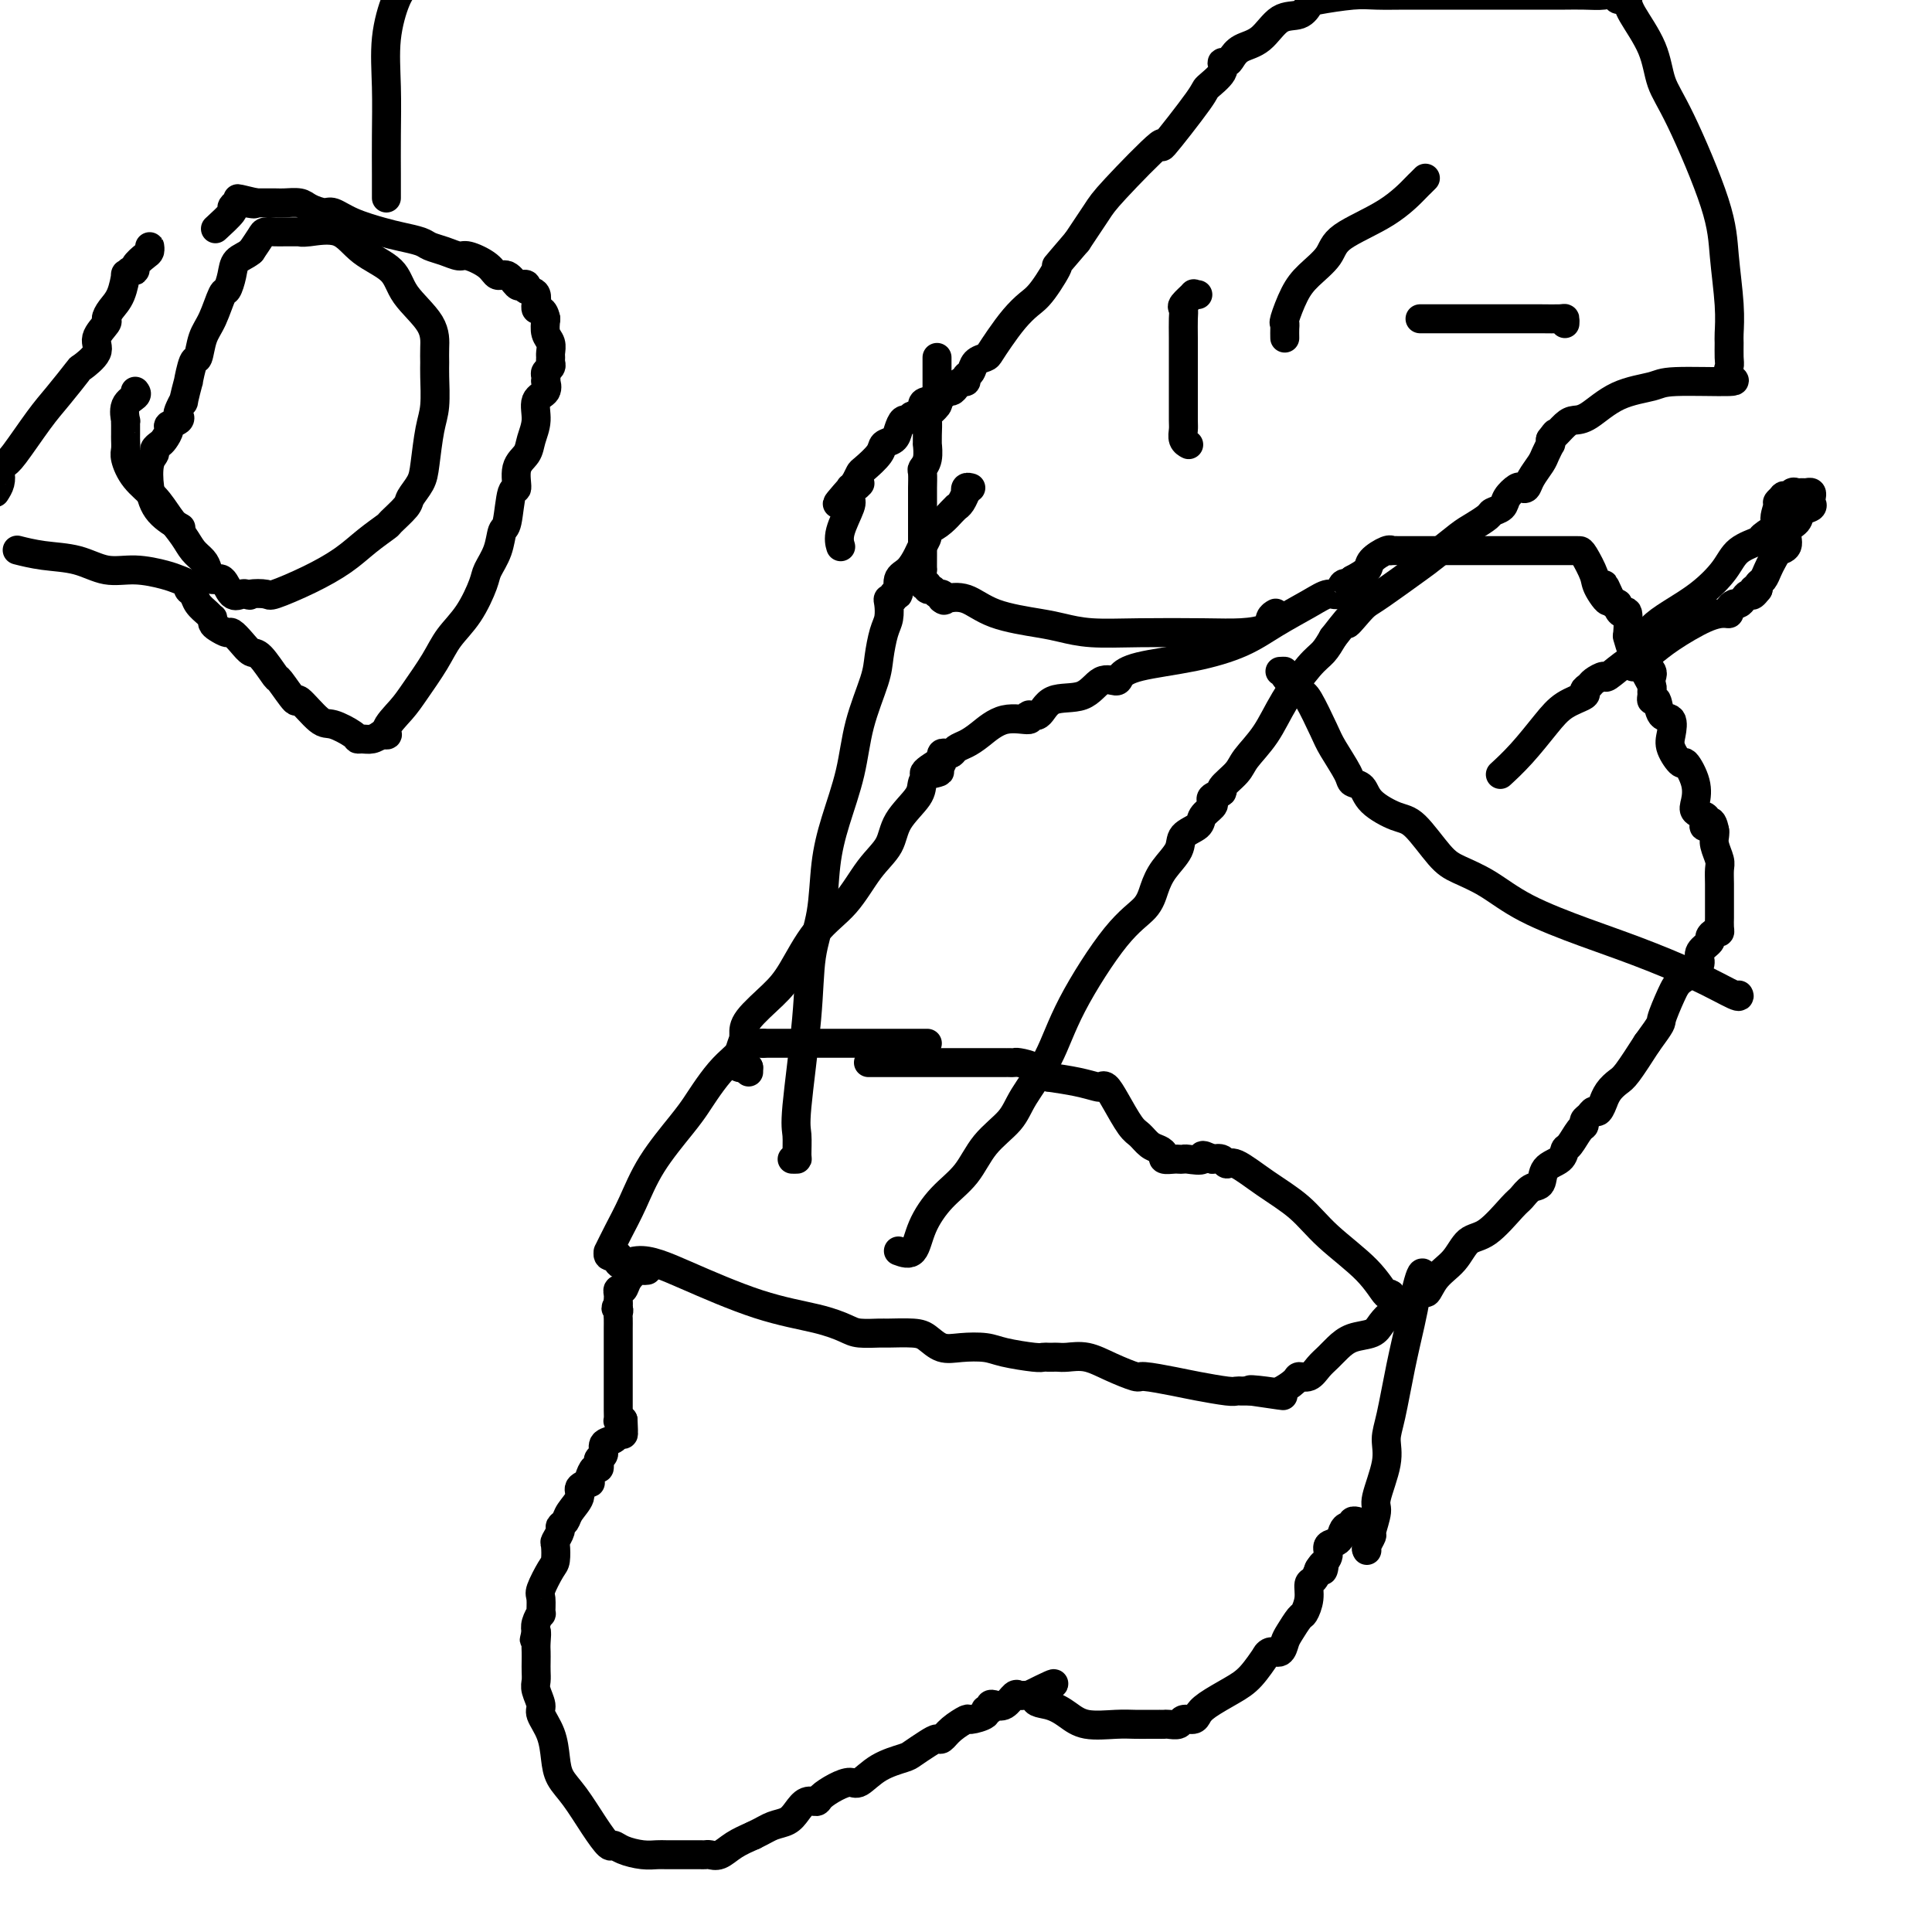 <svg viewBox='0 0 400 400' version='1.1' xmlns='http://www.w3.org/2000/svg' xmlns:xlink='http://www.w3.org/1999/xlink'><g fill='none' stroke='#000000' stroke-width='6' stroke-linecap='round' stroke-linejoin='round'><path d='M192,216c-0.477,0.000 -0.954,0.000 -1,0c-0.046,0.000 0.340,0.000 0,0c-0.340,-0.000 -1.404,0.000 -2,0c-0.596,0.000 -0.724,0.000 -1,0c-0.276,0.000 -0.700,0.000 -1,0c-0.300,0.000 -0.476,0.000 -1,0c-0.524,0.000 -1.396,0.000 -2,0c-0.604,0.000 -0.942,0.000 -2,0c-1.058,0.000 -2.837,0.000 -4,0c-1.163,0.000 -1.709,0.000 -3,0c-1.291,0.000 -3.325,0.000 -5,0c-1.675,0.000 -2.989,0.000 -4,0c-1.011,-0.000 -1.717,-0.000 -3,0c-1.283,0.000 -3.141,0.000 -5,0'/><path d='M158,216c-5.662,0.010 -2.818,0.035 -2,0c0.818,-0.035 -0.389,-0.130 -1,0c-0.611,0.130 -0.625,0.485 -1,1c-0.375,0.515 -1.112,1.190 -2,2c-0.888,0.810 -1.928,1.753 -3,3c-1.072,1.247 -2.177,2.797 -3,4c-0.823,1.203 -1.364,2.060 -2,3c-0.636,0.940 -1.365,1.962 -3,4c-1.635,2.038 -4.175,5.091 -6,8c-1.825,2.909 -2.935,5.673 -4,8c-1.065,2.327 -2.084,4.218 -3,6c-0.916,1.782 -1.730,3.457 -2,4c-0.270,0.543 0.004,-0.046 0,0c-0.004,0.046 -0.287,0.727 0,1c0.287,0.273 1.143,0.136 2,0'/><path d='M128,260c-0.586,3.070 1.450,1.246 4,1c2.550,-0.246 5.615,1.087 10,3c4.385,1.913 10.089,4.408 15,6c4.911,1.592 9.028,2.283 12,3c2.972,0.717 4.799,1.460 6,2c1.201,0.540 1.777,0.879 3,1c1.223,0.121 3.093,0.026 4,0c0.907,-0.026 0.853,0.018 2,0c1.147,-0.018 3.497,-0.097 5,0c1.503,0.097 2.160,0.368 3,1c0.840,0.632 1.864,1.623 3,2c1.136,0.377 2.384,0.139 4,0c1.616,-0.139 3.599,-0.181 5,0c1.401,0.181 2.221,0.584 4,1c1.779,0.416 4.518,0.843 6,1c1.482,0.157 1.708,0.042 2,0c0.292,-0.042 0.650,-0.013 1,0c0.350,0.013 0.692,0.009 1,0c0.308,-0.009 0.580,-0.023 1,0c0.420,0.023 0.987,0.082 2,0c1.013,-0.082 2.473,-0.306 4,0c1.527,0.306 3.123,1.143 5,2c1.877,0.857 4.037,1.736 5,2c0.963,0.264 0.731,-0.087 2,0c1.269,0.087 4.041,0.612 6,1c1.959,0.388 3.105,0.640 5,1c1.895,0.360 4.539,0.828 6,1c1.461,0.172 1.740,0.046 2,0c0.260,-0.046 0.503,-0.013 1,0c0.497,0.013 1.249,0.007 2,0'/><path d='M259,288c12.672,1.864 3.853,0.523 1,0c-2.853,-0.523 0.261,-0.230 2,0c1.739,0.230 2.104,0.395 3,0c0.896,-0.395 2.323,-1.352 3,-2c0.677,-0.648 0.604,-0.988 1,-1c0.396,-0.012 1.263,0.305 2,0c0.737,-0.305 1.346,-1.233 2,-2c0.654,-0.767 1.354,-1.374 2,-2c0.646,-0.626 1.237,-1.272 2,-2c0.763,-0.728 1.696,-1.540 3,-2c1.304,-0.460 2.977,-0.569 4,-1c1.023,-0.431 1.395,-1.186 2,-2c0.605,-0.814 1.443,-1.689 2,-2c0.557,-0.311 0.835,-0.058 1,0c0.165,0.058 0.219,-0.079 0,-1c-0.219,-0.921 -0.709,-2.626 -1,-3c-0.291,-0.374 -0.382,0.582 -1,0c-0.618,-0.582 -1.762,-2.704 -4,-5c-2.238,-2.296 -5.570,-4.768 -8,-7c-2.430,-2.232 -3.960,-4.223 -6,-6c-2.040,-1.777 -4.591,-3.338 -7,-5c-2.409,-1.662 -4.677,-3.425 -6,-4c-1.323,-0.575 -1.702,0.037 -2,0c-0.298,-0.037 -0.514,-0.725 -1,-1c-0.486,-0.275 -1.243,-0.138 -2,0'/><path d='M251,240c-3.068,-1.547 -1.738,-0.415 -2,0c-0.262,0.415 -2.116,0.112 -3,0c-0.884,-0.112 -0.796,-0.033 -1,0c-0.204,0.033 -0.698,0.020 -1,0c-0.302,-0.020 -0.413,-0.046 -1,0c-0.587,0.046 -1.652,0.163 -2,0c-0.348,-0.163 0.021,-0.607 0,-1c-0.021,-0.393 -0.432,-0.734 -1,-1c-0.568,-0.266 -1.294,-0.457 -2,-1c-0.706,-0.543 -1.394,-1.438 -2,-2c-0.606,-0.562 -1.130,-0.791 -2,-2c-0.870,-1.209 -2.086,-3.399 -3,-5c-0.914,-1.601 -1.527,-2.614 -2,-3c-0.473,-0.386 -0.807,-0.145 -1,0c-0.193,0.145 -0.244,0.193 -1,0c-0.756,-0.193 -2.216,-0.627 -4,-1c-1.784,-0.373 -3.892,-0.687 -6,-1'/><path d='M217,223c-2.367,-0.702 -2.285,-1.456 -3,-2c-0.715,-0.544 -2.228,-0.878 -3,-1c-0.772,-0.122 -0.805,-0.033 -1,0c-0.195,0.033 -0.553,0.009 -1,0c-0.447,-0.009 -0.983,-0.002 -1,0c-0.017,0.002 0.487,0.001 0,0c-0.487,-0.001 -1.963,-0.000 -3,0c-1.037,0.000 -1.635,0.000 -2,0c-0.365,-0.000 -0.497,-0.000 -1,0c-0.503,0.000 -1.375,0.000 -2,0c-0.625,-0.000 -1.001,-0.000 -2,0c-0.999,0.000 -2.621,0.000 -4,0c-1.379,-0.000 -2.514,-0.000 -5,0c-2.486,0.000 -6.323,0.000 -8,0c-1.677,-0.000 -1.193,-0.000 -1,0c0.193,0.000 0.097,0.000 0,0'/><path d='M134,263c-0.364,0.044 -0.728,0.088 -1,0c-0.272,-0.088 -0.451,-0.308 -1,0c-0.549,0.308 -1.468,1.143 -2,2c-0.532,0.857 -0.679,1.735 -1,2c-0.321,0.265 -0.818,-0.084 -1,0c-0.182,0.084 -0.049,0.599 0,1c0.049,0.401 0.014,0.686 0,1c-0.014,0.314 -0.007,0.657 0,1'/><path d='M128,270c-0.928,1.257 -0.249,0.898 0,1c0.249,0.102 0.067,0.665 0,1c-0.067,0.335 -0.018,0.444 0,1c0.018,0.556 0.005,1.561 0,2c-0.005,0.439 -0.001,0.312 0,1c0.001,0.688 0.000,2.190 0,3c-0.000,0.810 -0.000,0.929 0,2c0.000,1.071 0.000,3.095 0,4c-0.000,0.905 0.000,0.691 0,1c-0.000,0.309 -0.000,1.142 0,2c0.000,0.858 0.000,1.740 0,2c-0.000,0.260 -0.001,-0.102 0,0c0.001,0.102 0.003,0.668 0,1c-0.003,0.332 -0.011,0.429 0,1c0.011,0.571 0.041,1.615 0,2c-0.041,0.385 -0.155,0.110 0,0c0.155,-0.110 0.577,-0.055 1,0'/><path d='M129,294c0.159,3.896 0.055,1.636 0,1c-0.055,-0.636 -0.061,0.353 0,1c0.061,0.647 0.189,0.950 0,1c-0.189,0.050 -0.695,-0.155 -1,0c-0.305,0.155 -0.407,0.671 -1,1c-0.593,0.329 -1.675,0.471 -2,1c-0.325,0.529 0.106,1.447 0,2c-0.106,0.553 -0.750,0.743 -1,1c-0.250,0.257 -0.106,0.580 0,1c0.106,0.420 0.174,0.935 0,1c-0.174,0.065 -0.591,-0.320 -1,0c-0.409,0.320 -0.812,1.345 -1,2c-0.188,0.655 -0.162,0.942 0,1c0.162,0.058 0.461,-0.111 0,0c-0.461,0.111 -1.683,0.502 -2,1c-0.317,0.498 0.270,1.102 0,2c-0.270,0.898 -1.397,2.090 -2,3c-0.603,0.910 -0.684,1.537 -1,2c-0.316,0.463 -0.869,0.761 -1,1c-0.131,0.239 0.159,0.418 0,1c-0.159,0.582 -0.768,1.567 -1,2c-0.232,0.433 -0.086,0.313 0,1c0.086,0.687 0.114,2.182 0,3c-0.114,0.818 -0.369,0.960 -1,2c-0.631,1.040 -1.637,2.978 -2,4c-0.363,1.022 -0.084,1.127 0,2c0.084,0.873 -0.029,2.512 0,3c0.029,0.488 0.200,-0.176 0,0c-0.200,0.176 -0.771,1.193 -1,2c-0.229,0.807 -0.114,1.403 0,2'/><path d='M111,338c-0.774,3.308 -0.207,0.577 0,0c0.207,-0.577 0.056,1.000 0,2c-0.056,1.000 -0.016,1.421 0,2c0.016,0.579 0.009,1.314 0,2c-0.009,0.686 -0.018,1.323 0,2c0.018,0.677 0.064,1.394 0,2c-0.064,0.606 -0.238,1.102 0,2c0.238,0.898 0.889,2.197 1,3c0.111,0.803 -0.316,1.111 0,2c0.316,0.889 1.375,2.358 2,4c0.625,1.642 0.815,3.457 1,5c0.185,1.543 0.364,2.815 1,4c0.636,1.185 1.730,2.282 3,4c1.270,1.718 2.717,4.058 4,6c1.283,1.942 2.403,3.487 3,4c0.597,0.513 0.673,-0.006 1,0c0.327,0.006 0.906,0.538 2,1c1.094,0.462 2.702,0.856 4,1c1.298,0.144 2.284,0.039 3,0c0.716,-0.039 1.161,-0.010 2,0c0.839,0.010 2.070,0.003 3,0c0.930,-0.003 1.558,-0.001 2,0c0.442,0.001 0.698,0.002 1,0c0.302,-0.002 0.649,-0.006 1,0c0.351,0.006 0.704,0.024 1,0c0.296,-0.024 0.533,-0.089 1,0c0.467,0.089 1.164,0.332 2,0c0.836,-0.332 1.810,-1.238 3,-2c1.190,-0.762 2.595,-1.381 4,-2'/><path d='M156,380c2.142,-1.035 2.998,-1.622 4,-2c1.002,-0.378 2.151,-0.548 3,-1c0.849,-0.452 1.399,-1.185 2,-2c0.601,-0.815 1.253,-1.711 2,-2c0.747,-0.289 1.588,0.030 2,0c0.412,-0.030 0.394,-0.410 1,-1c0.606,-0.590 1.836,-1.391 3,-2c1.164,-0.609 2.260,-1.027 3,-1c0.740,0.027 1.122,0.498 2,0c0.878,-0.498 2.252,-1.966 4,-3c1.748,-1.034 3.868,-1.635 5,-2c1.132,-0.365 1.274,-0.496 2,-1c0.726,-0.504 2.034,-1.383 3,-2c0.966,-0.617 1.590,-0.974 2,-1c0.410,-0.026 0.605,0.277 1,0c0.395,-0.277 0.991,-1.136 2,-2c1.009,-0.864 2.432,-1.733 3,-2c0.568,-0.267 0.281,0.068 1,0c0.719,-0.068 2.444,-0.541 3,-1c0.556,-0.459 -0.055,-0.906 0,-1c0.055,-0.094 0.778,0.163 1,0c0.222,-0.163 -0.057,-0.748 0,-1c0.057,-0.252 0.449,-0.173 1,0c0.551,0.173 1.261,0.439 2,0c0.739,-0.439 1.507,-1.581 2,-2c0.493,-0.419 0.710,-0.113 1,0c0.290,0.113 0.654,0.032 1,0c0.346,-0.032 0.673,-0.016 1,0'/><path d='M213,351c9.203,-4.584 3.711,-1.544 2,0c-1.711,1.544 0.359,1.591 2,2c1.641,0.409 2.851,1.182 4,2c1.149,0.818 2.235,1.683 4,2c1.765,0.317 4.209,0.085 6,0c1.791,-0.085 2.928,-0.023 4,0c1.072,0.023 2.079,0.006 3,0c0.921,-0.006 1.756,-0.000 2,0c0.244,0.000 -0.105,-0.004 0,0c0.105,0.004 0.662,0.016 1,0c0.338,-0.016 0.458,-0.059 1,0c0.542,0.059 1.508,0.221 2,0c0.492,-0.221 0.512,-0.825 1,-1c0.488,-0.175 1.446,0.079 2,0c0.554,-0.079 0.706,-0.492 1,-1c0.294,-0.508 0.730,-1.112 2,-2c1.270,-0.888 3.376,-2.060 5,-3c1.624,-0.940 2.768,-1.648 4,-3c1.232,-1.352 2.554,-3.349 3,-4c0.446,-0.651 0.016,0.045 0,0c-0.016,-0.045 0.381,-0.832 1,-1c0.619,-0.168 1.461,0.283 2,0c0.539,-0.283 0.775,-1.300 1,-2c0.225,-0.700 0.438,-1.084 1,-2c0.562,-0.916 1.474,-2.363 2,-3c0.526,-0.637 0.666,-0.465 1,-1c0.334,-0.535 0.860,-1.776 1,-3c0.140,-1.224 -0.107,-2.431 0,-3c0.107,-0.569 0.567,-0.499 1,-1c0.433,-0.501 0.838,-1.572 1,-2c0.162,-0.428 0.081,-0.214 0,0'/><path d='M273,325c1.482,-2.594 1.189,-0.578 1,0c-0.189,0.578 -0.272,-0.282 0,-1c0.272,-0.718 0.899,-1.293 1,-2c0.101,-0.707 -0.323,-1.548 0,-2c0.323,-0.452 1.392,-0.517 2,-1c0.608,-0.483 0.755,-1.383 1,-2c0.245,-0.617 0.588,-0.950 1,-1c0.412,-0.050 0.894,0.182 1,0c0.106,-0.182 -0.164,-0.780 0,-1c0.164,-0.220 0.761,-0.063 1,0c0.239,0.063 0.119,0.031 0,0'/><path d='M283,321c-0.123,-0.197 -0.245,-0.394 0,-1c0.245,-0.606 0.858,-1.620 1,-2c0.142,-0.380 -0.187,-0.124 0,-1c0.187,-0.876 0.889,-2.883 1,-4c0.111,-1.117 -0.371,-1.345 0,-3c0.371,-1.655 1.594,-4.738 2,-7c0.406,-2.262 -0.007,-3.702 0,-5c0.007,-1.298 0.433,-2.453 1,-5c0.567,-2.547 1.276,-6.487 2,-10c0.724,-3.513 1.464,-6.600 2,-9c0.536,-2.400 0.867,-4.114 1,-5c0.133,-0.886 0.066,-0.943 0,-1'/><path d='M293,268c1.934,-8.353 1.768,-2.735 2,-1c0.232,1.735 0.860,-0.414 2,-2c1.140,-1.586 2.791,-2.609 4,-4c1.209,-1.391 1.976,-3.151 3,-4c1.024,-0.849 2.306,-0.789 4,-2c1.694,-1.211 3.800,-3.693 5,-5c1.200,-1.307 1.495,-1.438 2,-2c0.505,-0.562 1.221,-1.555 2,-2c0.779,-0.445 1.622,-0.341 2,-1c0.378,-0.659 0.290,-2.082 1,-3c0.710,-0.918 2.219,-1.331 3,-2c0.781,-0.669 0.835,-1.594 1,-2c0.165,-0.406 0.439,-0.294 1,-1c0.561,-0.706 1.407,-2.232 2,-3c0.593,-0.768 0.932,-0.778 1,-1c0.068,-0.222 -0.136,-0.656 0,-1c0.136,-0.344 0.610,-0.598 1,-1c0.390,-0.402 0.695,-0.951 1,-1c0.305,-0.049 0.610,0.400 1,0c0.390,-0.400 0.865,-1.651 1,-2c0.135,-0.349 -0.072,0.205 0,0c0.072,-0.205 0.421,-1.168 1,-2c0.579,-0.832 1.387,-1.532 2,-2c0.613,-0.468 1.032,-0.705 2,-2c0.968,-1.295 2.484,-3.647 4,-6'/><path d='M341,216c3.364,-4.584 2.772,-4.043 3,-5c0.228,-0.957 1.274,-3.411 2,-5c0.726,-1.589 1.130,-2.313 2,-3c0.870,-0.687 2.204,-1.335 3,-2c0.796,-0.665 1.053,-1.345 1,-2c-0.053,-0.655 -0.417,-1.285 0,-2c0.417,-0.715 1.614,-1.514 2,-2c0.386,-0.486 -0.040,-0.659 0,-1c0.040,-0.341 0.547,-0.850 1,-1c0.453,-0.150 0.854,0.058 1,0c0.146,-0.058 0.039,-0.381 0,-1c-0.039,-0.619 -0.010,-1.533 0,-2c0.010,-0.467 0.003,-0.485 0,-1c-0.003,-0.515 0.000,-1.526 0,-2c-0.000,-0.474 -0.004,-0.410 0,-1c0.004,-0.590 0.015,-1.835 0,-3c-0.015,-1.165 -0.057,-2.249 0,-3c0.057,-0.751 0.211,-1.171 0,-2c-0.211,-0.829 -0.788,-2.069 -1,-3c-0.212,-0.931 -0.061,-1.552 0,-2c0.061,-0.448 0.030,-0.724 0,-1'/><path d='M355,172c-0.599,-3.428 -1.597,-1.497 -2,-1c-0.403,0.497 -0.211,-0.438 0,-1c0.211,-0.562 0.442,-0.751 0,-1c-0.442,-0.249 -1.556,-0.558 -2,-1c-0.444,-0.442 -0.217,-1.017 0,-2c0.217,-0.983 0.426,-2.373 0,-4c-0.426,-1.627 -1.485,-3.491 -2,-4c-0.515,-0.509 -0.484,0.336 -1,0c-0.516,-0.336 -1.577,-1.853 -2,-3c-0.423,-1.147 -0.208,-1.925 0,-3c0.208,-1.075 0.410,-2.449 0,-3c-0.410,-0.551 -1.430,-0.280 -2,-1c-0.570,-0.720 -0.688,-2.430 -1,-3c-0.312,-0.570 -0.819,-0.001 -1,0c-0.181,0.001 -0.037,-0.566 0,-1c0.037,-0.434 -0.031,-0.737 0,-1c0.031,-0.263 0.163,-0.488 0,-1c-0.163,-0.512 -0.622,-1.311 -1,-2c-0.378,-0.689 -0.676,-1.266 -1,-2c-0.324,-0.734 -0.675,-1.623 -1,-2c-0.325,-0.377 -0.626,-0.240 -1,-1c-0.374,-0.760 -0.822,-2.417 -1,-3c-0.178,-0.583 -0.085,-0.093 0,-1c0.085,-0.907 0.164,-3.210 0,-4c-0.164,-0.790 -0.570,-0.067 -1,0c-0.430,0.067 -0.885,-0.520 -1,-1c-0.115,-0.480 0.110,-0.851 0,-1c-0.110,-0.149 -0.555,-0.074 -1,0'/><path d='M334,125c-3.362,-7.409 -1.268,-2.430 -1,-1c0.268,1.430 -1.290,-0.689 -2,-2c-0.710,-1.311 -0.573,-1.815 -1,-3c-0.427,-1.185 -1.416,-3.049 -2,-4c-0.584,-0.951 -0.761,-0.987 -1,-1c-0.239,-0.013 -0.541,-0.004 -1,0c-0.459,0.004 -1.076,0.001 -1,0c0.076,-0.001 0.843,-0.000 -1,0c-1.843,0.000 -6.297,0.000 -9,0c-2.703,-0.000 -3.655,-0.000 -4,0c-0.345,0.000 -0.084,0.000 -1,0c-0.916,-0.000 -3.009,-0.000 -4,0c-0.991,0.000 -0.880,0.000 -2,0c-1.120,-0.000 -3.470,-0.000 -5,0c-1.530,0.000 -2.240,0.000 -3,0c-0.760,-0.000 -1.570,-0.000 -2,0c-0.430,0.000 -0.479,0.000 -1,0c-0.521,-0.000 -1.514,-0.002 -2,0c-0.486,0.002 -0.467,0.006 -1,0c-0.533,-0.006 -1.619,-0.024 -2,0c-0.381,0.024 -0.058,0.089 0,0c0.058,-0.089 -0.149,-0.333 -1,0c-0.851,0.333 -2.344,1.244 -3,2c-0.656,0.756 -0.473,1.359 -1,2c-0.527,0.641 -1.763,1.321 -3,2'/><path d='M280,120c-1.259,1.189 -0.907,1.160 -1,1c-0.093,-0.160 -0.631,-0.452 -1,0c-0.369,0.452 -0.569,1.646 -1,2c-0.431,0.354 -1.092,-0.134 -2,0c-0.908,0.134 -2.063,0.889 -4,2c-1.937,1.111 -4.656,2.577 -7,4c-2.344,1.423 -4.314,2.803 -7,4c-2.686,1.197 -6.087,2.213 -10,3c-3.913,0.787 -8.336,1.346 -11,2c-2.664,0.654 -3.567,1.401 -4,2c-0.433,0.599 -0.394,1.048 -1,1c-0.606,-0.048 -1.856,-0.592 -3,0c-1.144,0.592 -2.184,2.321 -4,3c-1.816,0.679 -4.410,0.309 -6,1c-1.590,0.691 -2.176,2.443 -3,3c-0.824,0.557 -1.887,-0.082 -2,0c-0.113,0.082 0.723,0.886 0,1c-0.723,0.114 -3.006,-0.463 -5,0c-1.994,0.463 -3.700,1.967 -5,3c-1.300,1.033 -2.194,1.597 -3,2c-0.806,0.403 -1.522,0.647 -2,1c-0.478,0.353 -0.716,0.816 -1,1c-0.284,0.184 -0.615,0.088 -1,0c-0.385,-0.088 -0.825,-0.168 -1,0c-0.175,0.168 -0.086,0.584 0,1c0.086,0.416 0.167,0.833 0,1c-0.167,0.167 -0.584,0.083 -1,0'/><path d='M194,158c-5.232,3.107 -1.311,2.374 0,2c1.311,-0.374 0.011,-0.390 -1,0c-1.011,0.390 -1.732,1.185 -2,2c-0.268,0.815 -0.082,1.648 -1,3c-0.918,1.352 -2.940,3.221 -4,5c-1.060,1.779 -1.158,3.466 -2,5c-0.842,1.534 -2.428,2.916 -4,5c-1.572,2.084 -3.129,4.872 -5,7c-1.871,2.128 -4.056,3.596 -6,6c-1.944,2.404 -3.645,5.745 -5,8c-1.355,2.255 -2.362,3.425 -4,5c-1.638,1.575 -3.907,3.557 -5,5c-1.093,1.443 -1.011,2.347 -1,3c0.011,0.653 -0.049,1.053 0,1c0.049,-0.053 0.208,-0.561 0,0c-0.208,0.561 -0.782,2.189 -1,3c-0.218,0.811 -0.079,0.805 0,1c0.079,0.195 0.098,0.591 0,1c-0.098,0.409 -0.314,0.831 0,1c0.314,0.169 1.157,0.084 2,0'/><path d='M155,221c0.000,1.667 0.000,0.833 0,0'/><path d='M265,139c0.503,-0.027 1.006,-0.054 1,0c-0.006,0.054 -0.523,0.189 0,1c0.523,0.811 2.084,2.297 3,3c0.916,0.703 1.186,0.623 2,2c0.814,1.377 2.172,4.213 3,6c0.828,1.787 1.125,2.526 2,4c0.875,1.474 2.327,3.684 3,5c0.673,1.316 0.565,1.738 1,2c0.435,0.262 1.411,0.363 2,1c0.589,0.637 0.792,1.808 2,3c1.208,1.192 3.423,2.404 5,3c1.577,0.596 2.516,0.577 4,2c1.484,1.423 3.513,4.288 5,6c1.487,1.712 2.433,2.270 4,3c1.567,0.730 3.756,1.632 6,3c2.244,1.368 4.542,3.201 8,5c3.458,1.799 8.075,3.564 12,5c3.925,1.436 7.157,2.542 11,4c3.843,1.458 8.298,3.267 12,5c3.702,1.733 6.650,3.390 8,4c1.350,0.610 1.100,0.174 1,0c-0.100,-0.174 -0.050,-0.087 0,0'/><path d='M342,140c0.089,-0.309 0.178,-0.618 0,-1c-0.178,-0.382 -0.622,-0.838 -1,-1c-0.378,-0.162 -0.692,-0.031 -1,0c-0.308,0.031 -0.612,-0.039 -1,0c-0.388,0.039 -0.859,0.187 -1,0c-0.141,-0.187 0.049,-0.710 0,-1c-0.049,-0.290 -0.339,-0.348 0,-1c0.339,-0.652 1.305,-1.899 2,-3c0.695,-1.101 1.118,-2.056 2,-3c0.882,-0.944 2.223,-1.878 4,-3c1.777,-1.122 3.990,-2.432 6,-4c2.010,-1.568 3.818,-3.394 5,-5c1.182,-1.606 1.739,-2.991 3,-4c1.261,-1.009 3.224,-1.642 4,-2c0.776,-0.358 0.363,-0.443 1,-1c0.637,-0.557 2.325,-1.588 3,-2c0.675,-0.412 0.338,-0.206 0,0'/><path d='M368,109c4.019,-3.306 1.067,-1.072 0,-1c-1.067,0.072 -0.249,-2.019 0,-3c0.249,-0.981 -0.072,-0.852 0,-1c0.072,-0.148 0.536,-0.574 1,-1'/><path d='M369,103c0.333,-0.867 0.666,-0.036 1,0c0.334,0.036 0.667,-0.723 1,-1c0.333,-0.277 0.664,-0.071 1,0c0.336,0.071 0.678,0.008 1,0c0.322,-0.008 0.624,0.040 1,0c0.376,-0.040 0.826,-0.166 1,0c0.174,0.166 0.073,0.625 0,1c-0.073,0.375 -0.119,0.666 0,1c0.119,0.334 0.402,0.713 0,1c-0.402,0.287 -1.488,0.484 -2,1c-0.512,0.516 -0.448,1.352 -1,2c-0.552,0.648 -1.720,1.108 -2,2c-0.280,0.892 0.328,2.217 0,3c-0.328,0.783 -1.593,1.026 -2,1c-0.407,-0.026 0.045,-0.319 0,0c-0.045,0.319 -0.586,1.252 -1,2c-0.414,0.748 -0.699,1.311 -1,2c-0.301,0.689 -0.617,1.504 -1,2c-0.383,0.496 -0.834,0.672 -1,1c-0.166,0.328 -0.047,0.808 0,1c0.047,0.192 0.024,0.096 0,0'/><path d='M364,122c-1.941,2.566 -1.294,0.481 -1,0c0.294,-0.481 0.234,0.641 0,1c-0.234,0.359 -0.641,-0.045 -1,0c-0.359,0.045 -0.670,0.538 -1,1c-0.330,0.462 -0.678,0.894 -1,1c-0.322,0.106 -0.617,-0.115 -1,0c-0.383,0.115 -0.854,0.565 -1,1c-0.146,0.435 0.032,0.855 0,1c-0.032,0.145 -0.273,0.014 -1,0c-0.727,-0.014 -1.939,0.088 -4,1c-2.061,0.912 -4.969,2.634 -7,4c-2.031,1.366 -3.183,2.375 -4,3c-0.817,0.625 -1.298,0.864 -2,1c-0.702,0.136 -1.627,0.169 -3,1c-1.373,0.831 -3.196,2.460 -4,3c-0.804,0.540 -0.590,-0.011 -1,0c-0.410,0.011 -1.442,0.582 -2,1c-0.558,0.418 -0.640,0.682 -1,1c-0.360,0.318 -0.997,0.688 -1,1c-0.003,0.312 0.629,0.564 0,1c-0.629,0.436 -2.519,1.056 -4,2c-1.481,0.944 -2.551,2.212 -4,4c-1.449,1.788 -3.275,4.097 -5,6c-1.725,1.903 -3.350,3.401 -4,4c-0.650,0.599 -0.325,0.300 0,0'/><path d='M164,240c0.427,0.008 0.853,0.016 1,0c0.147,-0.016 0.013,-0.056 0,-1c-0.013,-0.944 0.094,-2.793 0,-4c-0.094,-1.207 -0.391,-1.772 0,-6c0.391,-4.228 1.469,-12.118 2,-18c0.531,-5.882 0.517,-9.756 1,-13c0.483,-3.244 1.465,-5.858 2,-9c0.535,-3.142 0.623,-6.812 1,-10c0.377,-3.188 1.043,-5.894 2,-9c0.957,-3.106 2.207,-6.610 3,-10c0.793,-3.390 1.130,-6.664 2,-10c0.870,-3.336 2.272,-6.732 3,-9c0.728,-2.268 0.782,-3.407 1,-5c0.218,-1.593 0.598,-3.641 1,-5c0.402,-1.359 0.824,-2.029 1,-3c0.176,-0.971 0.104,-2.243 0,-3c-0.104,-0.757 -0.240,-0.997 0,-1c0.240,-0.003 0.855,0.233 1,0c0.145,-0.233 -0.179,-0.934 0,-1c0.179,-0.066 0.860,0.502 1,0c0.140,-0.502 -0.260,-2.073 0,-3c0.260,-0.927 1.179,-1.208 2,-2c0.821,-0.792 1.543,-2.093 2,-3c0.457,-0.907 0.648,-1.418 1,-2c0.352,-0.582 0.864,-1.234 1,-2c0.136,-0.766 -0.104,-1.648 0,-2c0.104,-0.352 0.552,-0.176 1,0'/><path d='M193,109c1.299,-2.443 0.046,-0.549 0,0c-0.046,0.549 1.115,-0.247 2,-1c0.885,-0.753 1.495,-1.463 2,-2c0.505,-0.537 0.906,-0.899 1,-1c0.094,-0.101 -0.119,0.060 0,0c0.119,-0.060 0.572,-0.342 1,-1c0.428,-0.658 0.833,-1.693 1,-2c0.167,-0.307 0.096,0.114 0,0c-0.096,-0.114 -0.218,-0.761 0,-1c0.218,-0.239 0.777,-0.068 1,0c0.223,0.068 0.112,0.034 0,0'/><path d='M186,259c1.128,0.414 2.257,0.828 3,0c0.743,-0.828 1.102,-2.899 2,-5c0.898,-2.101 2.335,-4.232 4,-6c1.665,-1.768 3.558,-3.172 5,-5c1.442,-1.828 2.432,-4.080 4,-6c1.568,-1.920 3.713,-3.507 5,-5c1.287,-1.493 1.717,-2.891 3,-5c1.283,-2.109 3.418,-4.927 5,-8c1.582,-3.073 2.611,-6.401 5,-11c2.389,-4.599 6.140,-10.471 9,-14c2.860,-3.529 4.830,-4.717 6,-6c1.170,-1.283 1.540,-2.661 2,-4c0.460,-1.339 1.011,-2.638 2,-4c0.989,-1.362 2.416,-2.789 3,-4c0.584,-1.211 0.325,-2.208 1,-3c0.675,-0.792 2.284,-1.378 3,-2c0.716,-0.622 0.540,-1.280 1,-2c0.460,-0.720 1.556,-1.501 2,-2c0.444,-0.499 0.234,-0.717 0,-1c-0.234,-0.283 -0.493,-0.630 0,-1c0.493,-0.370 1.738,-0.764 2,-1c0.262,-0.236 -0.459,-0.314 0,-1c0.459,-0.686 2.097,-1.980 3,-3c0.903,-1.020 1.071,-1.767 2,-3c0.929,-1.233 2.619,-2.952 4,-5c1.381,-2.048 2.453,-4.425 4,-7c1.547,-2.575 3.570,-5.347 5,-7c1.430,-1.653 2.266,-2.187 3,-3c0.734,-0.813 1.367,-1.907 2,-3'/><path d='M276,132c5.381,-6.930 3.332,-3.754 3,-3c-0.332,0.754 1.053,-0.912 2,-2c0.947,-1.088 1.458,-1.597 2,-2c0.542,-0.403 1.117,-0.698 3,-2c1.883,-1.302 5.076,-3.609 7,-5c1.924,-1.391 2.580,-1.864 4,-3c1.420,-1.136 3.603,-2.934 5,-4c1.397,-1.066 2.008,-1.402 3,-2c0.992,-0.598 2.363,-1.460 3,-2c0.637,-0.540 0.538,-0.758 1,-1c0.462,-0.242 1.486,-0.508 2,-1c0.514,-0.492 0.518,-1.208 1,-2c0.482,-0.792 1.442,-1.658 2,-2c0.558,-0.342 0.712,-0.160 1,0c0.288,0.160 0.708,0.298 1,0c0.292,-0.298 0.457,-1.032 1,-2c0.543,-0.968 1.466,-2.171 2,-3c0.534,-0.829 0.679,-1.284 1,-2c0.321,-0.716 0.817,-1.693 1,-2c0.183,-0.307 0.052,0.055 0,0c-0.052,-0.055 -0.026,-0.528 0,-1'/><path d='M321,91c1.677,-2.287 0.868,-1.004 1,-1c0.132,0.004 1.205,-1.270 2,-2c0.795,-0.730 1.313,-0.918 2,-1c0.687,-0.082 1.542,-0.060 3,-1c1.458,-0.940 3.518,-2.842 6,-4c2.482,-1.158 5.387,-1.570 7,-2c1.613,-0.430 1.935,-0.876 5,-1c3.065,-0.124 8.874,0.076 11,0c2.126,-0.076 0.569,-0.427 0,-1c-0.569,-0.573 -0.152,-1.369 0,-2c0.152,-0.631 0.037,-1.096 0,-2c-0.037,-0.904 0.003,-2.247 0,-3c-0.003,-0.753 -0.048,-0.917 0,-2c0.048,-1.083 0.188,-3.084 0,-6c-0.188,-2.916 -0.706,-6.745 -1,-10c-0.294,-3.255 -0.366,-5.936 -2,-11c-1.634,-5.064 -4.830,-12.512 -7,-17c-2.170,-4.488 -3.313,-6.015 -4,-8c-0.687,-1.985 -0.919,-4.427 -2,-7c-1.081,-2.573 -3.011,-5.277 -4,-7c-0.989,-1.723 -1.035,-2.464 -1,-3c0.035,-0.536 0.153,-0.867 0,-1c-0.153,-0.133 -0.576,-0.066 -1,0'/><path d='M336,-1c-3.124,-6.652 -1.434,-1.782 -1,0c0.434,1.782 -0.388,0.478 -1,0c-0.612,-0.478 -1.013,-0.128 -2,0c-0.987,0.128 -2.559,0.034 -4,0c-1.441,-0.034 -2.752,-0.009 -4,0c-1.248,0.009 -2.433,0.002 -5,0c-2.567,-0.002 -6.516,-0.001 -9,0c-2.484,0.001 -3.504,0.000 -5,0c-1.496,-0.000 -3.467,-0.001 -5,0c-1.533,0.001 -2.628,0.004 -4,0c-1.372,-0.004 -3.022,-0.013 -5,0c-1.978,0.013 -4.286,0.050 -6,0c-1.714,-0.050 -2.835,-0.185 -5,0c-2.165,0.185 -5.372,0.690 -7,1c-1.628,0.310 -1.675,0.425 -2,1c-0.325,0.575 -0.927,1.611 -2,2c-1.073,0.389 -2.616,0.133 -4,1c-1.384,0.867 -2.610,2.858 -4,4c-1.390,1.142 -2.944,1.435 -4,2c-1.056,0.565 -1.615,1.402 -2,2c-0.385,0.598 -0.597,0.957 -1,1c-0.403,0.043 -0.997,-0.229 -1,0c-0.003,0.229 0.586,0.960 0,2c-0.586,1.040 -2.345,2.390 -3,3c-0.655,0.610 -0.204,0.482 -2,3c-1.796,2.518 -5.838,7.683 -7,9c-1.162,1.317 0.554,-1.214 -1,0c-1.554,1.214 -6.380,6.173 -9,9c-2.620,2.827 -3.034,3.522 -4,5c-0.966,1.478 -2.483,3.739 -4,6'/><path d='M223,50c-6.022,7.057 -4.078,4.698 -4,5c0.078,0.302 -1.709,3.265 -3,5c-1.291,1.735 -2.085,2.244 -3,3c-0.915,0.756 -1.951,1.760 -3,3c-1.049,1.240 -2.112,2.717 -3,4c-0.888,1.283 -1.601,2.371 -2,3c-0.399,0.629 -0.484,0.800 -1,1c-0.516,0.200 -1.462,0.431 -2,1c-0.538,0.569 -0.669,1.476 -1,2c-0.331,0.524 -0.862,0.666 -1,1c-0.138,0.334 0.117,0.859 0,1c-0.117,0.141 -0.607,-0.103 -1,0c-0.393,0.103 -0.690,0.553 -1,1c-0.310,0.447 -0.634,0.892 -1,1c-0.366,0.108 -0.776,-0.121 -1,0c-0.224,0.121 -0.263,0.592 -1,1c-0.737,0.408 -2.172,0.755 -3,1c-0.828,0.245 -1.048,0.390 -1,1c0.048,0.610 0.363,1.686 0,2c-0.363,0.314 -1.406,-0.133 -2,0c-0.594,0.133 -0.741,0.847 -1,1c-0.259,0.153 -0.631,-0.256 -1,0c-0.369,0.256 -0.736,1.175 -1,2c-0.264,0.825 -0.424,1.554 -1,2c-0.576,0.446 -1.569,0.608 -2,1c-0.431,0.392 -0.301,1.012 -1,2c-0.699,0.988 -2.227,2.343 -3,3c-0.773,0.657 -0.792,0.616 -1,1c-0.208,0.384 -0.604,1.192 -1,2'/><path d='M177,100c-7.132,7.954 -1.962,2.838 0,1c1.962,-1.838 0.714,-0.400 0,0c-0.714,0.400 -0.895,-0.239 -1,0c-0.105,0.239 -0.133,1.357 0,2c0.133,0.643 0.427,0.812 0,2c-0.427,1.188 -1.577,3.397 -2,5c-0.423,1.603 -0.121,2.601 0,3c0.121,0.399 0.060,0.200 0,0'/><path d='M266,70c-0.012,-0.729 -0.024,-1.457 0,-2c0.024,-0.543 0.083,-0.900 0,-1c-0.083,-0.100 -0.309,0.057 0,-1c0.309,-1.057 1.155,-3.327 2,-5c0.845,-1.673 1.691,-2.750 3,-4c1.309,-1.250 3.082,-2.674 4,-4c0.918,-1.326 0.982,-2.555 3,-4c2.018,-1.445 5.991,-3.105 9,-5c3.009,-1.895 5.054,-4.023 6,-5c0.946,-0.977 0.793,-0.801 1,-1c0.207,-0.199 0.773,-0.771 1,-1c0.227,-0.229 0.113,-0.114 0,0'/><path d='M324,67c0.020,-0.423 0.039,-0.845 0,-1c-0.039,-0.155 -0.138,-0.041 -1,0c-0.862,0.041 -2.487,0.011 -4,0c-1.513,-0.011 -2.915,-0.003 -4,0c-1.085,0.003 -1.853,0.001 -3,0c-1.147,-0.001 -2.674,-0.000 -4,0c-1.326,0.000 -2.450,0.000 -4,0c-1.550,-0.000 -3.526,-0.000 -5,0c-1.474,0.000 -2.447,0.000 -3,0c-0.553,-0.000 -0.687,-0.000 -1,0c-0.313,0.000 -0.804,0.000 -1,0c-0.196,-0.000 -0.098,-0.000 0,0'/><path d='M248,61c-0.483,0.055 -0.967,0.111 -1,0c-0.033,-0.111 0.383,-0.387 0,0c-0.383,0.387 -1.567,1.438 -2,2c-0.433,0.562 -0.116,0.634 0,1c0.116,0.366 0.031,1.026 0,2c-0.031,0.974 -0.008,2.263 0,4c0.008,1.737 0.001,3.922 0,6c-0.001,2.078 0.003,4.049 0,6c-0.003,1.951 -0.015,3.882 0,5c0.015,1.118 0.055,1.423 0,2c-0.055,0.577 -0.207,1.424 0,2c0.207,0.576 0.773,0.879 1,1c0.227,0.121 0.113,0.061 0,0'/><path d='M194,74c-0.000,1.593 -0.001,3.187 0,4c0.001,0.813 0.002,0.847 0,1c-0.002,0.153 -0.008,0.426 0,1c0.008,0.574 0.030,1.447 0,2c-0.030,0.553 -0.113,0.784 0,1c0.113,0.216 0.423,0.416 0,1c-0.423,0.584 -1.578,1.551 -2,2c-0.422,0.449 -0.112,0.378 0,1c0.112,0.622 0.026,1.935 0,3c-0.026,1.065 0.007,1.880 0,2c-0.007,0.120 -0.054,-0.456 0,0c0.054,0.456 0.211,1.942 0,3c-0.211,1.058 -0.789,1.686 -1,2c-0.211,0.314 -0.057,0.314 0,1c0.057,0.686 0.015,2.059 0,3c-0.015,0.941 -0.004,1.451 0,2c0.004,0.549 0.001,1.136 0,2c-0.001,0.864 0.000,2.004 0,3c-0.000,0.996 -0.001,1.848 0,3c0.001,1.152 0.004,2.605 0,4c-0.004,1.395 -0.016,2.732 0,3c0.016,0.268 0.060,-0.532 0,0c-0.060,0.532 -0.224,2.395 0,3c0.224,0.605 0.834,-0.049 1,0c0.166,0.049 -0.113,0.800 0,1c0.113,0.200 0.618,-0.153 1,0c0.382,0.153 0.641,0.810 1,1c0.359,0.190 0.817,-0.089 1,0c0.183,0.089 0.092,0.544 0,1'/><path d='M195,124c0.665,0.505 0.329,0.268 1,0c0.671,-0.268 2.349,-0.565 4,0c1.651,0.565 3.274,1.994 6,3c2.726,1.006 6.555,1.590 9,2c2.445,0.410 3.506,0.646 5,1c1.494,0.354 3.420,0.825 6,1c2.580,0.175 5.815,0.054 10,0c4.185,-0.054 9.321,-0.043 13,0c3.679,0.043 5.900,0.116 8,0c2.100,-0.116 4.078,-0.423 5,-1c0.922,-0.577 0.787,-1.425 1,-2c0.213,-0.575 0.775,-0.879 1,-1c0.225,-0.121 0.112,-0.061 0,0'/><path d='M31,52c-0.014,-0.519 -0.027,-1.039 0,-1c0.027,0.039 0.096,0.636 0,1c-0.096,0.364 -0.355,0.494 -1,1c-0.645,0.506 -1.675,1.386 -2,2c-0.325,0.614 0.054,0.962 0,1c-0.054,0.038 -0.543,-0.233 -1,0c-0.457,0.233 -0.883,0.970 -1,1c-0.117,0.030 0.076,-0.646 0,0c-0.076,0.646 -0.421,2.613 -1,4c-0.579,1.387 -1.392,2.194 -2,3c-0.608,0.806 -1.011,1.611 -1,2c0.011,0.389 0.437,0.363 0,1c-0.437,0.637 -1.737,1.938 -2,3c-0.263,1.062 0.511,1.887 0,3c-0.511,1.113 -2.308,2.515 -3,3c-0.692,0.485 -0.279,0.053 -1,1c-0.721,0.947 -2.575,3.275 -4,5c-1.425,1.725 -2.422,2.849 -4,5c-1.578,2.151 -3.737,5.329 -5,7c-1.263,1.671 -1.632,1.836 -2,2'/><path d='M1,96c-2.879,3.507 -0.578,0.774 0,0c0.578,-0.774 -0.567,0.411 -1,1c-0.433,0.589 -0.155,0.582 0,1c0.155,0.418 0.187,1.262 0,2c-0.187,0.738 -0.594,1.369 -1,2'/><path d='M4,114c-0.393,-0.100 -0.785,-0.199 0,0c0.785,0.199 2.749,0.697 5,1c2.251,0.303 4.791,0.410 7,1c2.209,0.590 4.088,1.664 6,2c1.912,0.336 3.856,-0.064 6,0c2.144,0.064 4.487,0.594 6,1c1.513,0.406 2.197,0.689 3,1c0.803,0.311 1.724,0.650 2,1c0.276,0.350 -0.094,0.711 0,1c0.094,0.289 0.652,0.508 1,1c0.348,0.492 0.485,1.259 1,2c0.515,0.741 1.408,1.455 2,2c0.592,0.545 0.884,0.921 1,1c0.116,0.079 0.058,-0.138 0,0c-0.058,0.138 -0.115,0.631 0,1c0.115,0.369 0.401,0.614 1,1c0.599,0.386 1.510,0.912 2,1c0.490,0.088 0.559,-0.262 1,0c0.441,0.262 1.254,1.138 2,2c0.746,0.862 1.427,1.711 2,2c0.573,0.289 1.040,0.017 2,1c0.960,0.983 2.414,3.220 3,4c0.586,0.780 0.304,0.102 1,1c0.696,0.898 2.369,3.371 3,4c0.631,0.629 0.221,-0.588 1,0c0.779,0.588 2.747,2.980 4,4c1.253,1.020 1.792,0.666 3,1c1.208,0.334 3.086,1.355 4,2c0.914,0.645 0.863,0.915 1,1c0.137,0.085 0.460,-0.016 1,0c0.540,0.016 1.297,0.147 2,0c0.703,-0.147 1.351,-0.574 2,-1'/><path d='M79,152c2.089,0.437 0.813,0.029 1,-1c0.187,-1.029 1.838,-2.678 3,-4c1.162,-1.322 1.835,-2.318 3,-4c1.165,-1.682 2.822,-4.049 4,-6c1.178,-1.951 1.878,-3.487 3,-5c1.122,-1.513 2.668,-3.005 4,-5c1.332,-1.995 2.451,-4.494 3,-6c0.549,-1.506 0.528,-2.020 1,-3c0.472,-0.980 1.437,-2.427 2,-4c0.563,-1.573 0.723,-3.271 1,-4c0.277,-0.729 0.669,-0.488 1,-2c0.331,-1.512 0.599,-4.778 1,-6c0.401,-1.222 0.935,-0.402 1,-1c0.065,-0.598 -0.338,-2.615 0,-4c0.338,-1.385 1.419,-2.138 2,-3c0.581,-0.862 0.664,-1.832 1,-3c0.336,-1.168 0.927,-2.533 1,-4c0.073,-1.467 -0.373,-3.037 0,-4c0.373,-0.963 1.563,-1.319 2,-2c0.437,-0.681 0.121,-1.688 0,-2c-0.121,-0.312 -0.046,0.071 0,0c0.046,-0.071 0.065,-0.597 0,-1c-0.065,-0.403 -0.214,-0.685 0,-1c0.214,-0.315 0.790,-0.665 1,-1c0.210,-0.335 0.052,-0.655 0,-1c-0.052,-0.345 -0.000,-0.714 0,-1c0.000,-0.286 -0.051,-0.489 0,-1c0.051,-0.511 0.206,-1.330 0,-2c-0.206,-0.670 -0.773,-1.191 -1,-2c-0.227,-0.809 -0.113,-1.904 0,-3'/><path d='M113,66c-0.487,-2.604 -1.703,-1.612 -2,-2c-0.297,-0.388 0.325,-2.154 0,-3c-0.325,-0.846 -1.595,-0.770 -2,-1c-0.405,-0.230 0.057,-0.764 0,-1c-0.057,-0.236 -0.632,-0.174 -1,0c-0.368,0.174 -0.529,0.459 -1,0c-0.471,-0.459 -1.252,-1.663 -2,-2c-0.748,-0.337 -1.463,0.194 -2,0c-0.537,-0.194 -0.896,-1.113 -2,-2c-1.104,-0.887 -2.951,-1.743 -4,-2c-1.049,-0.257 -1.299,0.086 -2,0c-0.701,-0.086 -1.854,-0.600 -3,-1c-1.146,-0.400 -2.284,-0.687 -3,-1c-0.716,-0.313 -1.011,-0.652 -2,-1c-0.989,-0.348 -2.672,-0.705 -4,-1c-1.328,-0.295 -2.299,-0.527 -4,-1c-1.701,-0.473 -4.131,-1.188 -6,-2c-1.869,-0.812 -3.176,-1.720 -4,-2c-0.824,-0.280 -1.164,0.069 -2,0c-0.836,-0.069 -2.169,-0.554 -3,-1c-0.831,-0.446 -1.161,-0.851 -2,-1c-0.839,-0.149 -2.187,-0.040 -3,0c-0.813,0.040 -1.089,0.011 -2,0c-0.911,-0.011 -2.455,-0.006 -4,0'/><path d='M53,42c-6.986,-1.701 -2.451,-0.452 -1,0c1.451,0.452 -0.183,0.108 -1,0c-0.817,-0.108 -0.819,0.021 -1,0c-0.181,-0.021 -0.543,-0.191 -1,0c-0.457,0.191 -1.009,0.742 -1,1c0.009,0.258 0.579,0.223 0,1c-0.579,0.777 -2.308,2.365 -3,3c-0.692,0.635 -0.346,0.318 0,0'/><path d='M28,81c0.226,0.289 0.453,0.578 0,1c-0.453,0.422 -1.585,0.978 -2,2c-0.415,1.022 -0.111,2.512 0,3c0.111,0.488 0.030,-0.025 0,0c-0.030,0.025 -0.008,0.587 0,1c0.008,0.413 0.001,0.675 0,1c-0.001,0.325 0.004,0.712 0,1c-0.004,0.288 -0.016,0.478 0,1c0.016,0.522 0.062,1.377 0,2c-0.062,0.623 -0.231,1.013 0,2c0.231,0.987 0.863,2.572 2,4c1.137,1.428 2.781,2.700 4,4c1.219,1.300 2.015,2.627 3,4c0.985,1.373 2.161,2.793 3,4c0.839,1.207 1.341,2.201 2,3c0.659,0.799 1.475,1.402 2,2c0.525,0.598 0.760,1.190 1,2c0.240,0.810 0.484,1.839 1,2c0.516,0.161 1.303,-0.544 2,0c0.697,0.544 1.303,2.339 2,3c0.697,0.661 1.485,0.189 2,0c0.515,-0.189 0.758,-0.094 1,0'/><path d='M51,123c1.136,0.474 0.477,0.157 1,0c0.523,-0.157 2.228,-0.156 3,0c0.772,0.156 0.610,0.465 2,0c1.390,-0.465 4.331,-1.705 7,-3c2.669,-1.295 5.066,-2.644 7,-4c1.934,-1.356 3.406,-2.719 5,-4c1.594,-1.281 3.309,-2.482 4,-3c0.691,-0.518 0.356,-0.354 1,-1c0.644,-0.646 2.266,-2.101 3,-3c0.734,-0.899 0.579,-1.242 1,-2c0.421,-0.758 1.419,-1.932 2,-3c0.581,-1.068 0.744,-2.029 1,-4c0.256,-1.971 0.604,-4.952 1,-7c0.396,-2.048 0.839,-3.161 1,-5c0.161,-1.839 0.040,-4.402 0,-6c-0.040,-1.598 0.001,-2.230 0,-3c-0.001,-0.770 -0.044,-1.678 0,-3c0.044,-1.322 0.174,-3.059 -1,-5c-1.174,-1.941 -3.652,-4.085 -5,-6c-1.348,-1.915 -1.567,-3.599 -3,-5c-1.433,-1.401 -4.080,-2.519 -6,-4c-1.920,-1.481 -3.113,-3.325 -5,-4c-1.887,-0.675 -4.469,-0.181 -6,0c-1.531,0.181 -2.011,0.048 -2,0c0.011,-0.048 0.512,-0.011 0,0c-0.512,0.011 -2.038,-0.002 -3,0c-0.962,0.002 -1.361,0.021 -2,0c-0.639,-0.021 -1.518,-0.083 -2,0c-0.482,0.083 -0.566,0.309 -1,1c-0.434,0.691 -1.217,1.845 -2,3'/><path d='M52,52c-1.097,0.939 -2.338,1.287 -3,2c-0.662,0.713 -0.744,1.792 -1,3c-0.256,1.208 -0.684,2.545 -1,3c-0.316,0.455 -0.518,0.026 -1,1c-0.482,0.974 -1.243,3.349 -2,5c-0.757,1.651 -1.508,2.578 -2,4c-0.492,1.422 -0.724,3.339 -1,4c-0.276,0.661 -0.595,0.066 -1,1c-0.405,0.934 -0.897,3.395 -1,4c-0.103,0.605 0.182,-0.648 0,0c-0.182,0.648 -0.831,3.196 -1,4c-0.169,0.804 0.143,-0.135 0,0c-0.143,0.135 -0.741,1.345 -1,2c-0.259,0.655 -0.177,0.757 0,1c0.177,0.243 0.451,0.628 0,1c-0.451,0.372 -1.628,0.730 -2,1c-0.372,0.270 0.059,0.453 0,1c-0.059,0.547 -0.608,1.456 -1,2c-0.392,0.544 -0.628,0.721 -1,1c-0.372,0.279 -0.881,0.661 -1,1c-0.119,0.339 0.151,0.634 0,1c-0.151,0.366 -0.723,0.802 -1,2c-0.277,1.198 -0.260,3.156 0,5c0.260,1.844 0.762,3.573 2,5c1.238,1.427 3.211,2.550 4,3c0.789,0.450 0.395,0.225 0,0'/><path d='M80,41c0.003,-1.445 0.007,-2.891 0,-5c-0.007,-2.109 -0.024,-4.883 0,-8c0.024,-3.117 0.089,-6.578 0,-10c-0.089,-3.422 -0.332,-6.806 0,-10c0.332,-3.194 1.238,-6.198 2,-8c0.762,-1.802 1.381,-2.401 2,-3'/></g>
</svg>